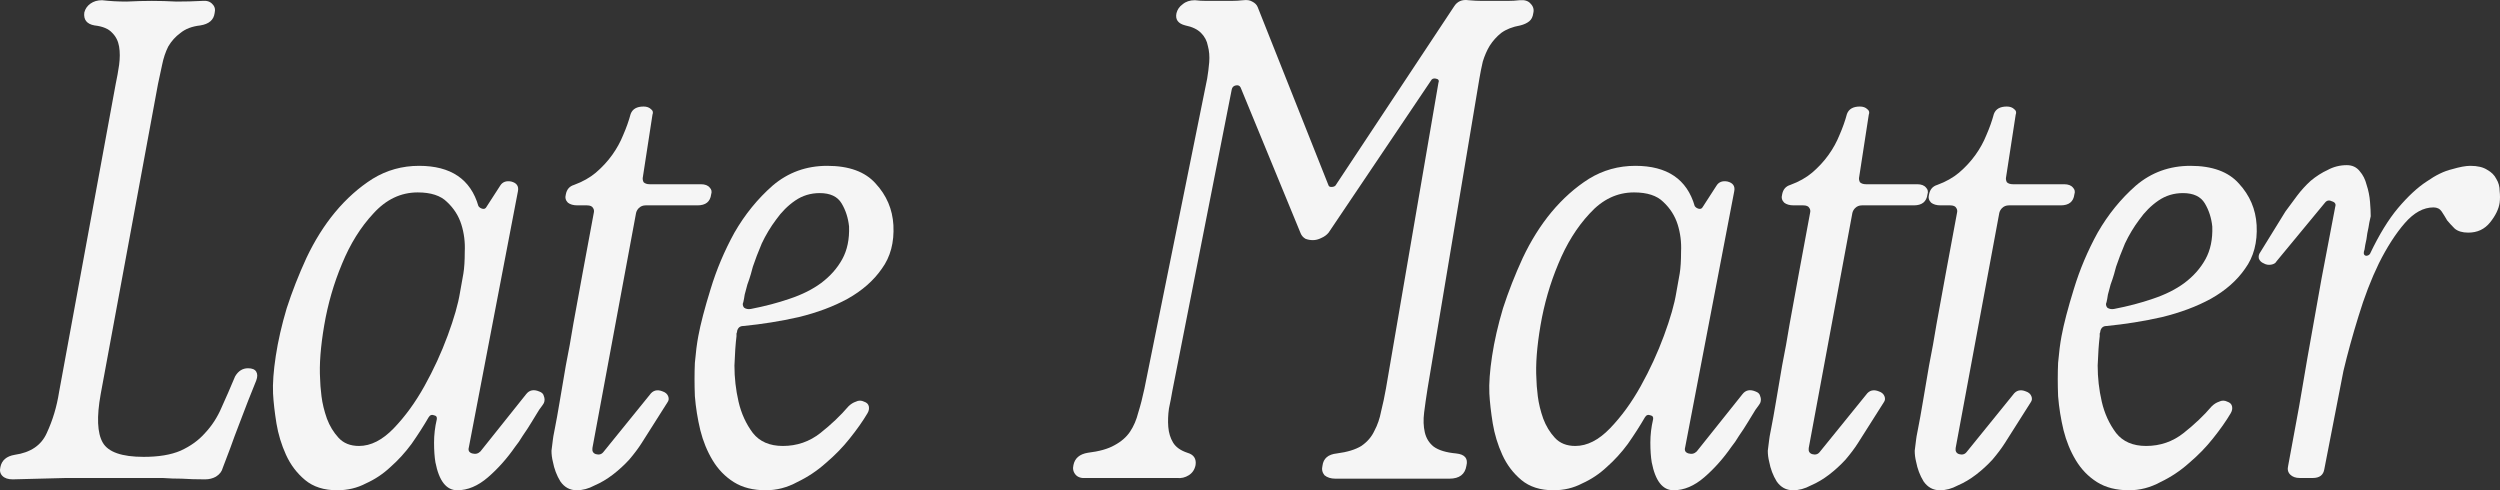 <?xml version="1.0" encoding="utf-8"?>
<svg xmlns="http://www.w3.org/2000/svg" fill="none" height="100%" overflow="visible" preserveAspectRatio="none" style="display: block;" viewBox="0 0 770 151" width="100%">
<rect x="0" y="0" width="770" height="151" fill="#333333" stroke="none"/>
<g id="Footer logo">
<g id="Late Matter">
<path d="M76.397 113.424C77.658 113.424 78.499 113.773 78.919 114.473C79.339 115.173 79.339 116.083 78.919 117.202C78.218 119.022 77.378 121.121 76.397 123.5C75.557 125.739 74.646 128.118 73.666 130.637C72.685 133.156 71.774 135.606 70.934 137.985C70.093 140.224 69.323 142.253 68.622 144.073C68.342 145.192 67.642 146.102 66.521 146.802C65.54 147.361 64.42 147.641 63.159 147.641C60.497 147.641 58.116 147.571 56.015 147.431C54.053 147.431 52.092 147.361 50.131 147.221C48.31 147.221 46.349 147.221 44.247 147.221C42.286 147.221 39.905 147.221 37.103 147.221C31.64 147.221 26.036 147.221 20.293 147.221C14.689 147.361 9.226 147.501 3.902 147.641C2.502 147.641 1.451 147.291 0.75 146.592C0.05 145.892 -0.16 144.982 0.12 143.863C0.54 141.763 2.011 140.504 4.533 140.084C9.436 139.384 12.728 137.145 14.409 133.366C16.23 129.448 17.491 125.249 18.191 120.771L35.632 25.885C36.052 23.926 36.403 21.967 36.683 20.007C36.963 17.908 36.963 16.019 36.683 14.339C36.403 12.66 35.702 11.261 34.581 10.141C33.461 8.881 31.64 8.112 29.118 7.832C26.736 7.412 25.686 6.082 25.966 3.843C26.246 2.724 26.877 1.814 27.857 1.114C28.838 0.414 30.029 0.065 31.429 0.065C33.811 0.344 36.333 0.484 38.994 0.484C41.796 0.344 44.387 0.275 46.769 0.275C49.15 0.275 51.672 0.344 54.334 0.484C57.135 0.484 59.797 0.414 62.319 0.275C63.719 0.135 64.77 0.484 65.471 1.324C66.171 2.024 66.381 2.934 66.101 4.053C65.821 6.152 64.35 7.412 61.688 7.832C59.167 8.112 57.135 8.881 55.594 10.141C54.053 11.261 52.793 12.66 51.812 14.339C50.971 16.019 50.341 17.908 49.921 20.007C49.501 21.967 49.08 23.926 48.66 25.885L31.009 121.401C29.748 128.398 29.959 133.366 31.64 136.305C33.321 139.244 37.523 140.714 44.247 140.714C48.87 140.714 52.653 140.084 55.594 138.824C58.676 137.425 61.198 135.606 63.159 133.366C65.26 131.127 66.941 128.538 68.202 125.599C69.603 122.52 71.004 119.301 72.405 115.943C73.385 114.263 74.716 113.424 76.397 113.424Z" fill="#F5F5F5"/>
<path d="M142.724 84.244C143.005 82.565 143.145 80.326 143.145 77.527C143.285 74.588 142.935 71.789 142.094 69.13C141.254 66.471 139.783 64.161 137.681 62.202C135.72 60.243 132.708 59.263 128.646 59.263C123.463 59.263 118.91 61.432 114.987 65.771C111.065 69.969 107.843 75.147 105.321 81.305C102.8 87.323 100.979 93.621 99.858 100.198C98.737 106.776 98.317 112.304 98.597 116.782C98.597 117.902 98.737 119.651 99.017 122.03C99.298 124.27 99.858 126.579 100.698 128.958C101.539 131.197 102.73 133.156 104.271 134.836C105.812 136.515 107.913 137.355 110.575 137.355C114.217 137.355 117.789 135.536 121.291 131.897C124.793 128.258 127.945 123.92 130.747 118.882C133.549 113.843 135.93 108.665 137.891 103.347C139.853 98.029 141.113 93.621 141.674 90.122L142.724 84.244ZM166.049 120.561C166.889 120.841 167.38 121.331 167.52 122.03C167.8 122.73 167.8 123.43 167.52 124.13C167.38 124.41 166.889 125.109 166.049 126.229C165.348 127.349 164.578 128.608 163.737 130.008C162.897 131.407 161.986 132.807 161.006 134.206C160.165 135.606 159.395 136.725 158.694 137.565C156.173 141.204 153.371 144.352 150.289 147.011C147.207 149.67 144.055 151 140.833 151C137.471 151 135.23 148.131 134.109 142.393C133.829 140.714 133.689 138.684 133.689 136.305C133.689 133.926 133.969 131.547 134.529 129.168C134.669 128.468 134.389 128.048 133.689 127.908C132.988 127.628 132.428 127.838 132.008 128.538C130.467 131.197 128.716 133.926 126.755 136.725C124.793 139.384 122.622 141.763 120.241 143.863C117.999 145.962 115.478 147.641 112.676 148.901C110.014 150.3 107.072 151 103.85 151C99.788 151 96.496 149.95 93.974 147.851C91.453 145.752 89.492 143.163 88.091 140.084C86.69 137.005 85.709 133.786 85.149 130.427C84.588 126.929 84.238 123.85 84.098 121.191C83.958 118.112 84.238 114.263 84.939 109.645C85.639 105.027 86.76 100.128 88.301 94.95C89.982 89.772 92.013 84.594 94.394 79.416C96.916 74.098 99.858 69.409 103.22 65.351C106.722 61.153 110.575 57.724 114.777 55.065C119.12 52.406 123.883 51.076 129.066 51.076C138.872 51.076 144.966 55.205 147.347 63.462C147.627 63.882 148.048 64.161 148.608 64.301C149.168 64.441 149.589 64.231 149.869 63.672L154.071 57.164C154.772 56.044 155.893 55.624 157.434 55.904C159.115 56.324 159.815 57.304 159.535 58.843L144.405 137.775C144.125 138.754 144.476 139.384 145.456 139.664C146.437 139.944 147.277 139.734 147.978 139.034L162.056 121.401C163.037 120.141 164.368 119.861 166.049 120.561Z" fill="#F5F5F5"/>
<path d="M215.878 56.744C217.138 56.744 218.049 57.094 218.609 57.794C219.17 58.353 219.31 59.053 219.03 59.893C218.749 62.132 217.348 63.252 214.827 63.252H198.857C198.017 63.252 197.316 63.532 196.756 64.091C196.335 64.511 196.055 65.001 195.915 65.561L182.467 137.985C182.327 138.964 182.677 139.594 183.518 139.874C184.498 140.154 185.269 139.944 185.829 139.244L200.118 121.611C201.098 120.211 202.429 119.861 204.11 120.561C204.951 120.841 205.511 121.331 205.791 122.03C206.071 122.73 206.001 123.36 205.581 123.92L197.596 136.515C196.616 138.055 195.355 139.734 193.814 141.553C192.273 143.233 190.592 144.772 188.771 146.172C186.95 147.571 185.059 148.691 183.097 149.531C181.276 150.51 179.455 151 177.634 151C175.533 151 173.852 150.09 172.591 148.271C171.47 146.452 170.7 144.422 170.279 142.183C169.999 141.064 169.859 139.944 169.859 138.824C169.999 137.705 170.139 136.585 170.279 135.466C170.279 135.186 170.49 133.996 170.91 131.897C171.33 129.798 171.82 127.069 172.381 123.71C172.941 120.351 173.571 116.642 174.272 112.584C175.112 108.385 175.883 104.117 176.583 99.778C178.404 89.702 180.506 78.296 182.887 65.561C183.027 65.001 182.957 64.511 182.677 64.091C182.397 63.532 181.766 63.252 180.786 63.252H177.844C176.583 63.252 175.603 62.972 174.902 62.412C174.202 61.712 173.992 60.873 174.272 59.893C174.552 58.353 175.393 57.374 176.793 56.954C179.455 55.974 181.696 54.715 183.518 53.175C185.479 51.496 187.16 49.677 188.561 47.717C189.962 45.758 191.082 43.729 191.923 41.63C192.903 39.39 193.674 37.221 194.234 35.122C194.795 33.583 196.125 32.813 198.227 32.813C199.207 32.813 199.978 33.093 200.538 33.652C201.098 34.072 201.239 34.632 200.958 35.332L198.017 54.435C197.876 54.995 197.946 55.554 198.227 56.114C198.647 56.534 199.277 56.744 200.118 56.744H215.878Z" fill="#F5F5F5"/>
<path d="M231.882 82.145C231.742 82.705 231.532 83.474 231.252 84.454C230.971 85.434 230.621 86.483 230.201 87.603C229.921 88.722 229.641 89.772 229.36 90.752C229.22 91.731 229.08 92.501 228.94 93.061C228.66 93.621 228.73 94.181 229.15 94.74C229.711 95.16 230.411 95.3 231.252 95.16C235.594 94.32 239.587 93.271 243.229 92.011C247.011 90.752 250.233 89.142 252.895 87.183C255.697 85.084 257.868 82.635 259.409 79.836C260.95 77.037 261.65 73.678 261.51 69.759C261.23 67.1 260.46 64.721 259.199 62.622C257.938 60.523 255.697 59.473 252.475 59.473C249.673 59.473 247.151 60.243 244.91 61.782C242.669 63.322 240.707 65.281 239.026 67.66C237.345 69.899 235.874 72.348 234.614 75.007C233.493 77.666 232.582 80.046 231.882 82.145ZM266.133 123.71C266.974 123.99 267.464 124.48 267.604 125.179C267.744 125.879 267.604 126.579 267.184 127.279C265.783 129.658 263.962 132.247 261.72 135.046C259.619 137.705 257.168 140.224 254.366 142.603C251.704 144.982 248.762 146.941 245.54 148.481C242.458 150.16 239.236 151 235.874 151C231.952 151 228.66 150.16 225.998 148.481C223.337 146.802 221.165 144.562 219.484 141.763C217.803 138.964 216.542 135.885 215.702 132.527C214.861 129.028 214.301 125.529 214.021 122.03C213.881 118.392 213.881 114.963 214.021 111.744C214.301 108.525 214.651 105.796 215.072 103.557C215.772 99.778 217.033 94.95 218.854 89.072C220.675 83.055 223.126 77.247 226.208 71.649C229.43 66.051 233.353 61.222 237.976 57.164C242.739 53.105 248.342 51.076 254.786 51.076C261.51 51.076 266.483 52.895 269.705 56.534C273.067 60.173 274.888 64.441 275.169 69.34C275.449 74.658 274.258 79.136 271.596 82.775C269.075 86.413 265.573 89.492 261.09 92.011C256.747 94.391 251.704 96.28 245.961 97.679C240.357 98.939 234.684 99.849 228.94 100.408C227.959 100.408 227.329 100.898 227.049 101.878C227.049 102.158 226.979 102.438 226.839 102.717C226.839 102.997 226.839 103.277 226.839 103.557C226.559 105.796 226.348 108.805 226.208 112.584C226.208 116.363 226.629 120.071 227.469 123.71C228.31 127.349 229.781 130.567 231.882 133.366C233.983 136.025 237.065 137.355 241.128 137.355C245.47 137.355 249.323 136.025 252.685 133.366C256.047 130.707 258.919 127.978 261.3 125.179C262.001 124.48 262.771 123.99 263.612 123.71C264.452 123.29 265.293 123.29 266.133 123.71Z" fill="#F5F5F5"/>
<path d="M439.681 119.721C439.26 122.38 438.91 124.829 438.63 127.069C438.35 129.308 438.42 131.337 438.84 133.156C439.26 134.976 440.171 136.445 441.572 137.565C443.113 138.684 445.424 139.384 448.506 139.664C451.168 139.944 452.218 141.204 451.658 143.443C451.238 146.102 449.487 147.431 446.405 147.431H411.313C409.912 147.431 408.792 147.081 407.951 146.382C407.251 145.542 407.041 144.562 407.321 143.443C407.601 141.204 409.072 139.944 411.733 139.664C414.955 139.244 417.477 138.475 419.298 137.355C421.119 136.095 422.45 134.556 423.291 132.737C424.271 130.917 424.972 128.888 425.392 126.649C425.952 124.41 426.443 122.1 426.863 119.721L443.043 25.465C443.323 24.766 443.043 24.346 442.202 24.206C441.502 24.066 441.012 24.276 440.731 24.836L409.212 71.649C408.652 72.348 407.881 72.908 406.9 73.328C406.06 73.748 405.219 73.958 404.379 73.958C403.538 73.958 402.768 73.818 402.067 73.538C401.367 73.118 400.877 72.558 400.597 71.859L382.105 26.935C381.825 26.375 381.335 26.165 380.634 26.305C379.934 26.445 379.513 26.865 379.373 27.565L361.092 120.351C360.812 122.03 360.462 123.85 360.041 125.809C359.761 127.768 359.691 129.658 359.831 131.477C359.971 133.296 360.462 134.906 361.302 136.305C362.143 137.705 363.614 138.754 365.715 139.454C367.676 140.014 368.517 141.274 368.237 143.233C367.956 144.632 367.256 145.682 366.135 146.382C365.015 147.081 363.824 147.361 362.563 147.221H334.616C333.075 147.361 331.954 147.011 331.254 146.172C330.553 145.332 330.343 144.352 330.623 143.233C331.044 141.134 332.514 139.874 335.036 139.454C338.538 139.034 341.27 138.265 343.231 137.145C345.332 136.025 346.943 134.626 348.064 132.947C349.185 131.267 350.025 129.308 350.586 127.069C351.286 124.829 351.916 122.38 352.477 119.721L371.809 24.206C372.089 22.526 372.299 20.847 372.439 19.168C372.579 17.348 372.439 15.669 372.019 14.13C371.739 12.59 371.038 11.261 369.918 10.141C368.797 9.021 367.186 8.252 365.085 7.832C362.843 7.272 361.933 6.012 362.353 4.053C362.633 2.934 363.263 2.024 364.244 1.324C365.225 0.484 366.485 0.065 368.026 0.065C369.147 0.205 370.338 0.275 371.599 0.275C372.999 0.275 374.33 0.275 375.591 0.275C376.712 0.275 377.903 0.275 379.163 0.275C380.424 0.275 381.685 0.205 382.946 0.065C384.066 -0.075 384.977 0.065 385.677 0.484C386.518 0.904 387.078 1.464 387.358 2.164L409.212 57.164C409.352 57.444 409.632 57.584 410.052 57.584C410.613 57.584 411.033 57.444 411.313 57.164L447.876 1.954C448.856 0.414 450.327 -0.215 452.288 0.065C453.829 0.205 455.23 0.275 456.491 0.275C457.892 0.275 459.293 0.275 460.694 0.275C461.814 0.275 463.005 0.275 464.266 0.275C465.667 0.275 466.928 0.205 468.048 0.065C469.589 -0.075 470.71 0.275 471.41 1.114C472.251 1.954 472.531 2.934 472.251 4.053C472.111 5.173 471.69 6.012 470.99 6.572C470.29 7.132 469.379 7.552 468.258 7.832C465.877 8.252 463.916 9.021 462.375 10.141C460.974 11.261 459.783 12.59 458.803 14.13C457.962 15.529 457.262 17.138 456.701 18.958C456.281 20.777 455.931 22.526 455.651 24.206L439.681 119.721Z" fill="#F5F5F5"/>
<path d="M517.347 84.244C517.627 82.565 517.767 80.326 517.767 77.527C517.907 74.588 517.557 71.789 516.716 69.13C515.876 66.471 514.405 64.161 512.304 62.202C510.342 60.243 507.33 59.263 503.268 59.263C498.085 59.263 493.532 61.432 489.61 65.771C485.687 69.969 482.465 75.147 479.944 81.305C477.422 87.323 475.601 93.621 474.48 100.198C473.359 106.776 472.939 112.304 473.219 116.782C473.219 117.902 473.359 119.651 473.64 122.03C473.92 124.27 474.48 126.579 475.321 128.958C476.161 131.197 477.352 133.156 478.893 134.836C480.434 136.515 482.535 137.355 485.197 137.355C488.839 137.355 492.411 135.536 495.913 131.897C499.416 128.258 502.568 123.92 505.369 118.882C508.171 113.843 510.553 108.665 512.514 103.347C514.475 98.029 515.736 93.621 516.296 90.122L517.347 84.244ZM540.671 120.561C541.512 120.841 542.002 121.331 542.142 122.03C542.422 122.73 542.422 123.43 542.142 124.13C542.002 124.41 541.512 125.109 540.671 126.229C539.971 127.349 539.2 128.608 538.36 130.008C537.519 131.407 536.609 132.807 535.628 134.206C534.787 135.606 534.017 136.725 533.317 137.565C530.795 141.204 527.993 144.352 524.911 147.011C521.829 149.67 518.678 151 515.456 151C512.093 151 509.852 148.131 508.731 142.393C508.451 140.714 508.311 138.684 508.311 136.305C508.311 133.926 508.591 131.547 509.152 129.168C509.292 128.468 509.012 128.048 508.311 127.908C507.611 127.628 507.05 127.838 506.63 128.538C505.089 131.197 503.338 133.926 501.377 136.725C499.416 139.384 497.244 141.763 494.863 143.863C492.621 145.962 490.1 147.641 487.298 148.901C484.636 150.3 481.695 151 478.473 151C474.41 151 471.118 149.95 468.597 147.851C466.075 145.752 464.114 143.163 462.713 140.084C461.312 137.005 460.331 133.786 459.771 130.427C459.211 126.929 458.861 123.85 458.72 121.191C458.58 118.112 458.861 114.263 459.561 109.645C460.261 105.027 461.382 100.128 462.923 94.95C464.604 89.772 466.635 84.594 469.017 79.416C471.538 74.098 474.48 69.409 477.842 65.351C481.344 61.153 485.197 57.724 489.399 55.065C493.742 52.406 498.505 51.076 503.688 51.076C513.494 51.076 519.588 55.205 521.97 63.462C522.25 63.882 522.67 64.161 523.23 64.301C523.791 64.441 524.211 64.231 524.491 63.672L528.694 57.164C529.394 56.044 530.515 55.624 532.056 55.904C533.737 56.324 534.437 57.304 534.157 58.843L519.028 137.775C518.748 138.754 519.098 139.384 520.078 139.664C521.059 139.944 521.899 139.734 522.6 139.034L536.679 121.401C537.659 120.141 538.99 119.861 540.671 120.561Z" fill="#F5F5F5"/>
<path d="M590.5 56.744C591.761 56.744 592.671 57.094 593.232 57.794C593.792 58.353 593.932 59.053 593.652 59.893C593.372 62.132 591.971 63.252 589.449 63.252H573.479C572.639 63.252 571.938 63.532 571.378 64.091C570.958 64.511 570.678 65.001 570.537 65.561L557.089 137.985C556.949 138.964 557.299 139.594 558.14 139.874C559.12 140.154 559.891 139.944 560.451 139.244L574.74 121.611C575.721 120.211 577.051 119.861 578.733 120.561C579.573 120.841 580.133 121.331 580.414 122.03C580.694 122.73 580.624 123.36 580.203 123.92L572.219 136.515C571.238 138.055 569.977 139.734 568.436 141.553C566.895 143.233 565.214 144.772 563.393 146.172C561.572 147.571 559.681 148.691 557.72 149.531C555.898 150.51 554.077 151 552.256 151C550.155 151 548.474 150.09 547.213 148.271C546.092 146.452 545.322 144.422 544.902 142.183C544.621 141.064 544.481 139.944 544.481 138.824C544.621 137.705 544.762 136.585 544.902 135.466C544.902 135.186 545.112 133.996 545.532 131.897C545.952 129.798 546.443 127.069 547.003 123.71C547.563 120.351 548.194 116.642 548.894 112.584C549.735 108.385 550.505 104.117 551.206 99.778C553.027 89.702 555.128 78.296 557.509 65.561C557.65 65.001 557.579 64.511 557.299 64.091C557.019 63.532 556.389 63.252 555.408 63.252H552.466C551.206 63.252 550.225 62.972 549.525 62.412C548.824 61.712 548.614 60.873 548.894 59.893C549.174 58.353 550.015 57.374 551.416 56.954C554.077 55.974 556.319 54.715 558.14 53.175C560.101 51.496 561.782 49.677 563.183 47.717C564.584 45.758 565.704 43.729 566.545 41.63C567.526 39.39 568.296 37.221 568.856 35.122C569.417 33.583 570.748 32.813 572.849 32.813C573.83 32.813 574.6 33.093 575.16 33.652C575.721 34.072 575.861 34.632 575.581 35.332L572.639 54.435C572.499 54.995 572.569 55.554 572.849 56.114C573.269 56.534 573.9 56.744 574.74 56.744H590.5Z" fill="#F5F5F5"/>
<path d="M635.752 56.744C637.012 56.744 637.923 57.094 638.483 57.794C639.044 58.353 639.184 59.053 638.904 59.893C638.623 62.132 637.223 63.252 634.701 63.252H618.731C617.891 63.252 617.19 63.532 616.63 64.091C616.21 64.511 615.929 65.001 615.789 65.561L602.341 137.985C602.201 138.964 602.551 139.594 603.392 139.874C604.372 140.154 605.143 139.944 605.703 139.244L619.992 121.611C620.973 120.211 622.303 119.861 623.984 120.561C624.825 120.841 625.385 121.331 625.665 122.03C625.946 122.73 625.876 123.36 625.455 123.92L617.47 136.515C616.49 138.055 615.229 139.734 613.688 141.553C612.147 143.233 610.466 144.772 608.645 146.172C606.824 147.571 604.933 148.691 602.971 149.531C601.15 150.51 599.329 151 597.508 151C595.407 151 593.726 150.09 592.465 148.271C591.344 146.452 590.574 144.422 590.153 142.183C589.873 141.064 589.733 139.944 589.733 138.824C589.873 137.705 590.013 136.585 590.153 135.466C590.153 135.186 590.364 133.996 590.784 131.897C591.204 129.798 591.694 127.069 592.255 123.71C592.815 120.351 593.446 116.642 594.146 112.584C594.986 108.385 595.757 104.117 596.457 99.778C598.278 89.702 600.38 78.296 602.761 65.561C602.901 65.001 602.831 64.511 602.551 64.091C602.271 63.532 601.641 63.252 600.66 63.252H597.718C596.457 63.252 595.477 62.972 594.776 62.412C594.076 61.712 593.866 60.873 594.146 59.893C594.426 58.353 595.267 57.374 596.668 56.954C599.329 55.974 601.571 54.715 603.392 53.175C605.353 51.496 607.034 49.677 608.435 47.717C609.836 45.758 610.956 43.729 611.797 41.63C612.777 39.39 613.548 37.221 614.108 35.122C614.669 33.583 615.999 32.813 618.101 32.813C619.081 32.813 619.852 33.093 620.412 33.652C620.973 34.072 621.113 34.632 620.832 35.332L617.891 54.435C617.751 54.995 617.821 55.554 618.101 56.114C618.521 56.534 619.151 56.744 619.992 56.744H635.752Z" fill="#F5F5F5"/>
<path d="M651.756 82.145C651.616 82.705 651.406 83.474 651.126 84.454C650.845 85.434 650.495 86.483 650.075 87.603C649.795 88.722 649.515 89.772 649.234 90.752C649.094 91.731 648.954 92.501 648.814 93.061C648.534 93.621 648.604 94.181 649.024 94.74C649.585 95.16 650.285 95.3 651.126 95.16C655.468 94.32 659.461 93.271 663.103 92.011C666.885 90.752 670.107 89.142 672.769 87.183C675.571 85.084 677.742 82.635 679.283 79.836C680.824 77.037 681.524 73.678 681.384 69.759C681.104 67.1 680.334 64.721 679.073 62.622C677.812 60.523 675.571 59.473 672.349 59.473C669.547 59.473 667.025 60.243 664.784 61.782C662.543 63.322 660.581 65.281 658.9 67.66C657.219 69.899 655.748 72.348 654.488 75.007C653.367 77.666 652.456 80.046 651.756 82.145ZM686.007 123.71C686.848 123.99 687.338 124.48 687.478 125.179C687.618 125.879 687.478 126.579 687.058 127.279C685.657 129.658 683.836 132.247 681.594 135.046C679.493 137.705 677.042 140.224 674.24 142.603C671.578 144.982 668.636 146.941 665.414 148.481C662.333 150.16 659.111 151 655.748 151C651.826 151 648.534 150.16 645.872 148.481C643.211 146.802 641.039 144.562 639.358 141.763C637.677 138.964 636.416 135.885 635.576 132.527C634.735 129.028 634.175 125.529 633.895 122.03C633.755 118.392 633.755 114.963 633.895 111.744C634.175 108.525 634.525 105.796 634.946 103.557C635.646 99.778 636.907 94.95 638.728 89.072C640.549 83.055 643.001 77.247 646.083 71.649C649.305 66.051 653.227 61.222 657.85 57.164C662.613 53.105 668.216 51.076 674.66 51.076C681.384 51.076 686.357 52.895 689.579 56.534C692.941 60.173 694.763 64.441 695.043 69.34C695.323 74.658 694.132 79.136 691.471 82.775C688.949 86.413 685.447 89.492 680.964 92.011C676.621 94.391 671.578 96.28 665.835 97.679C660.231 98.939 654.558 99.849 648.814 100.408C647.834 100.408 647.203 100.898 646.923 101.878C646.923 102.158 646.853 102.438 646.713 102.717C646.713 102.997 646.713 103.277 646.713 103.557C646.433 105.796 646.223 108.805 646.083 112.584C646.083 116.363 646.503 120.071 647.343 123.71C648.184 127.349 649.655 130.567 651.756 133.366C653.857 136.025 656.939 137.355 661.002 137.355C665.344 137.355 669.197 136.025 672.559 133.366C675.921 130.707 678.793 127.978 681.174 125.179C681.875 124.48 682.645 123.99 683.486 123.71C684.326 123.29 685.167 123.29 686.007 123.71Z" fill="#F5F5F5"/>
<path d="M760.859 51.076C763.101 51.076 764.852 51.496 766.113 52.336C767.373 53.035 768.284 53.945 768.844 55.065C769.545 56.184 769.895 57.444 769.895 58.843C770.035 60.103 770.035 61.292 769.895 62.412C769.615 64.371 768.634 66.401 766.953 68.5C765.272 70.599 763.031 71.649 760.229 71.649C758.408 71.649 757.007 71.229 756.026 70.389C755.186 69.549 754.415 68.71 753.715 67.87C753.155 66.89 752.594 65.981 752.034 65.141C751.474 64.301 750.633 63.882 749.512 63.882C746.43 63.882 743.489 65.491 740.687 68.71C737.885 71.929 735.224 76.057 732.702 81.095C730.32 85.993 728.219 91.451 726.398 97.469C724.577 103.347 723.036 108.945 721.775 114.263L715.892 144.492C715.611 146.312 714.421 147.221 712.319 147.221H708.327C707.066 147.221 706.086 146.871 705.385 146.172C704.685 145.472 704.474 144.562 704.755 143.443C705.035 142.043 705.385 140.154 705.805 137.775C706.226 135.396 706.716 132.737 707.276 129.798C707.837 126.859 708.397 123.71 708.957 120.351C709.518 116.992 710.078 113.703 710.638 110.485C712.039 102.787 713.51 94.53 715.051 85.714L719.254 63.672C719.534 62.832 719.184 62.272 718.203 61.992C717.362 61.572 716.662 61.712 716.102 62.412L701.182 80.466C700.902 81.025 700.342 81.375 699.501 81.515C698.661 81.655 697.89 81.515 697.19 81.095C696.49 80.815 695.999 80.326 695.719 79.626C695.579 78.926 695.719 78.296 696.139 77.737L703.914 65.141C705.035 63.602 706.226 61.992 707.486 60.313C708.747 58.633 710.148 57.094 711.689 55.694C713.37 54.295 715.121 53.175 716.942 52.336C718.763 51.356 720.725 50.866 722.826 50.866C724.507 50.866 725.838 51.496 726.818 52.755C727.799 53.875 728.499 55.275 728.92 56.954C729.48 58.633 729.83 60.383 729.97 62.202C730.11 63.882 730.18 65.351 730.18 66.611C730.18 66.751 730.04 67.38 729.76 68.5C729.62 69.48 729.41 70.599 729.13 71.859C728.99 73.118 728.78 74.308 728.499 75.427C728.359 76.547 728.219 77.247 728.079 77.527C727.939 78.226 728.149 78.646 728.709 78.786C729.27 78.786 729.69 78.576 729.97 78.156C732.772 72.278 735.644 67.59 738.586 64.091C741.668 60.453 744.609 57.724 747.411 55.904C750.213 53.945 752.804 52.686 755.186 52.126C757.567 51.426 759.459 51.076 760.859 51.076Z" fill="#F5F5F5"/>
</g>
</g>
</svg>